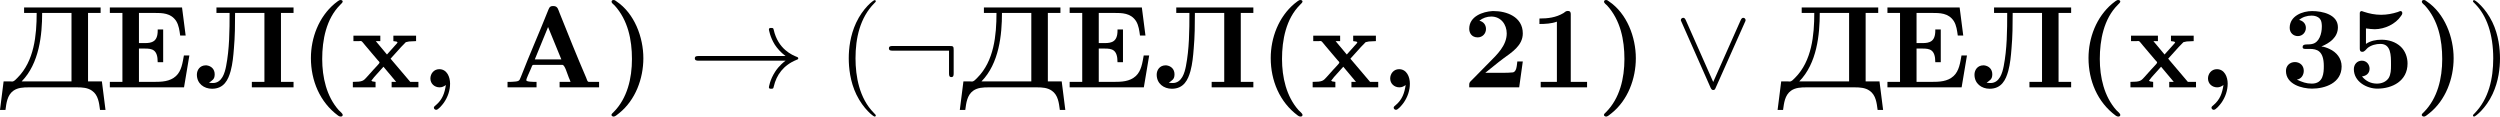 <?xml version='1.0' encoding='UTF-8'?>
<!-- This file was generated by dvisvgm 2.13.3 -->
<svg version='1.1' xmlns='http://www.w3.org/2000/svg' xmlns:xlink='http://www.w3.org/1999/xlink' width='427.734pt' height='19.945pt' viewBox='312.069 373.65 427.734 19.945'>
<defs>
<path id='g4-40' d='M3.298 2.391C3.298 2.361 3.298 2.341 3.128 2.172C1.883 .917 1.564-.966 1.564-2.491C1.564-4.224 1.943-5.958 3.168-7.203C3.298-7.323 3.298-7.342 3.298-7.372C3.298-7.442 3.258-7.472 3.198-7.472C3.098-7.472 2.202-6.795 1.614-5.529C1.106-4.433 .986-3.328 .986-2.491C.986-1.714 1.096-.508 1.644 .618C2.242 1.843 3.098 2.491 3.198 2.491C3.258 2.491 3.298 2.461 3.298 2.391Z'/>
<path id='g4-41' d='M2.879-2.491C2.879-3.268 2.77-4.473 2.222-5.599C1.624-6.824 .767-7.472 .667-7.472C.608-7.472 .568-7.432 .568-7.372C.568-7.342 .568-7.323 .757-7.143C1.733-6.157 2.301-4.573 2.301-2.491C2.301-.787 1.933 .966 .697 2.222C.568 2.341 .568 2.361 .568 2.391C.568 2.451 .608 2.491 .667 2.491C.767 2.491 1.664 1.813 2.252 .548C2.76-.548 2.879-1.654 2.879-2.491Z'/>
<path id='g0-40' d='M3.547-7.472C3.487-7.452 3.427-7.402 3.377-7.372L3.108-7.163C1.763-6.027 1.086-4.254 1.086-2.511C1.086-.598 1.843 1.255 3.417 2.411C3.487 2.461 3.557 2.491 3.636 2.491C3.736 2.491 3.806 2.441 3.806 2.351C3.806 2.222 3.567 2.052 3.467 1.943C2.421 .767 2.052-.877 2.052-2.431C2.052-4.055 2.391-5.868 3.587-7.064C3.696-7.173 3.806-7.273 3.806-7.352C3.806-7.442 3.706-7.482 3.616-7.482C3.587-7.482 3.567-7.482 3.547-7.472Z'/>
<path id='g0-41' d='M.747-7.472C.687-7.452 .648-7.402 .648-7.342C.648-7.203 .827-7.103 .917-7.004C2.052-5.748 2.391-4.075 2.391-2.431C2.391-.797 2.002 .927 .807 2.122C.747 2.182 .638 2.262 .638 2.351C.638 2.431 .737 2.491 .827 2.491H.847C.917 2.481 .976 2.441 1.036 2.401L1.305 2.192C2.69 1.076 3.367-.757 3.367-2.501C3.367-4.294 2.61-6.336 1.056-7.372C.986-7.432 .907-7.482 .817-7.482C.797-7.482 .767-7.482 .747-7.472Z'/>
<path id='g0-44' d='M2.132-.209C2.022 .488 1.843 1.026 1.285 1.504C1.225 1.564 1.116 1.624 1.106 1.714V1.733C1.106 1.833 1.205 1.913 1.305 1.913C1.474 1.913 1.803 1.524 1.973 1.285C2.301 .807 2.491 .249 2.491-.329C2.491-.887 2.232-1.564 1.564-1.564C1.106-1.564 .807-1.176 .807-.767C.807-.329 1.156-.01 1.594-.01C1.813-.01 1.963-.09 2.132-.209Z'/>
<path id='g0-49' d='M.847-5.898V-5.43C1.335-5.43 1.893-5.46 2.341-5.629V-.478H.956V-.01H4.922V-.478H3.527V-6.267C3.527-6.416 3.497-6.545 3.268-6.545C3.108-6.545 3.019-6.446 2.909-6.366C2.262-5.978 1.564-5.898 .847-5.898Z'/>
<path id='g0-50' d='M1.435-5.709C1.714-5.938 2.082-6.067 2.451-6.067C3.278-6.067 3.776-5.39 3.776-4.623C3.776-3.597 2.949-2.809 2.281-2.142C1.813-1.674 1.365-1.205 .897-.737L.707-.548C.608-.448 .568-.379 .568-.239V-.01H4.842L5.151-2.222H4.682C4.633-1.843 4.623-1.285 4.244-1.285C3.995-1.255 3.736-1.255 3.487-1.255H1.943C2.461-1.654 2.949-2.082 3.477-2.471C4.194-2.999 5.151-3.577 5.151-4.623C5.151-6.067 3.726-6.535 2.67-6.535H2.55C1.743-6.486 .568-6.097 .568-5.021C.568-4.663 .777-4.284 1.295-4.284C1.694-4.284 2.002-4.603 2.002-5.001C2.002-5.36 1.783-5.629 1.435-5.709Z'/>
<path id='g0-51' d='M1.604-5.778C1.893-6.027 2.281-6.147 2.67-6.147C2.939-6.147 3.198-6.077 3.377-5.878C3.517-5.719 3.537-5.489 3.547-5.28V-5.2C3.547-4.623 3.337-3.836 2.7-3.716C2.391-3.636 1.903-3.776 1.903-3.467V-3.427C1.923-3.308 2.032-3.298 2.132-3.298H2.511C3.128-3.298 3.716-3.138 3.716-1.833C3.716-1.255 3.686-.329 2.69-.329C2.212-.329 1.873-.458 1.425-.667V-.677C1.793-.727 2.002-1.076 2.002-1.425C2.002-1.903 1.644-2.172 1.245-2.172C.797-2.172 .478-1.853 .478-1.415C.478-.259 1.863 .1 2.71 .1C3.806 .1 5.24-.369 5.24-1.803C5.24-2.481 4.812-3.019 4.194-3.298C3.985-3.397 3.736-3.487 3.507-3.507C4.224-3.796 4.922-4.294 4.922-5.151C4.922-6.237 3.606-6.535 2.71-6.535C1.903-6.535 .797-6.127 .797-5.101C.797-4.672 1.116-4.394 1.494-4.394C1.903-4.394 2.182-4.732 2.182-5.091S1.953-5.689 1.604-5.778Z'/>
<path id='g0-53' d='M1.255-.946C1.624-.986 1.903-1.215 1.903-1.604C1.903-1.953 1.654-2.291 1.245-2.291C.827-2.291 .558-1.963 .558-1.564C.558-.498 1.654 .1 2.57 .1C3.836 .1 5.151-.548 5.151-2.052C5.151-2.58 4.961-3.108 4.583-3.477C4.134-3.905 3.527-4.085 2.919-4.085C2.461-4.085 1.983-3.995 1.594-3.726V-5.051C1.843-5.021 2.092-4.981 2.351-4.981C3.208-4.991 4.125-5.42 4.593-6.117C4.653-6.187 4.702-6.276 4.702-6.366C4.702-6.466 4.633-6.535 4.563-6.535C4.483-6.535 4.403-6.486 4.324-6.456C3.856-6.306 3.387-6.217 2.889-6.217C2.371-6.217 1.883-6.316 1.405-6.476C1.345-6.496 1.285-6.526 1.225-6.535C1.136-6.535 1.076-6.466 1.066-6.386V-3.347C1.066-3.208 1.076-3.049 1.285-3.049C1.484-3.049 1.594-3.258 1.743-3.387C2.052-3.626 2.461-3.726 2.829-3.726C3.736-3.726 3.736-2.75 3.736-1.983V-1.883C3.736-1.514 3.726-1.126 3.537-.807C3.308-.468 2.919-.329 2.531-.329C2.012-.329 1.574-.548 1.255-.946Z'/>
<path id='g0-120' d='M.269-4.433V-3.965H.747C.787-3.965 .837-3.975 .877-3.975C.966-3.975 1.026-3.915 1.076-3.846L1.265-3.616C1.644-3.178 1.993-2.74 2.371-2.311C2.411-2.271 2.501-2.192 2.501-2.132C2.501-2.042 2.162-1.733 2.002-1.544C1.793-1.315 1.594-1.096 1.395-.867C1.126-.568 1.036-.478 .219-.478V-.01H2.162V-.478L1.893-.518L1.803-.578L2.042-.887L2.839-1.773L3.925-.478H3.537V-.01H5.828V-.478H5.131L3.447-2.461L4.354-3.467L4.752-3.875L5.031-3.935L5.629-3.965V-4.433H3.686V-3.965L3.955-3.925L4.045-3.866L3.995-3.776L3.138-2.819L2.182-3.965H2.57V-4.433H.269Z'/>
<path id='g0-192' d='M.408-.478V-.01H2.889V-.478C2.59-.478 2.012-.478 2.012-.618C2.012-.767 2.281-1.295 2.411-1.614L2.491-1.813C2.531-1.873 2.521-1.933 2.64-1.933H5.101C5.31-1.933 5.509-1.186 5.649-.847C5.699-.727 5.758-.608 5.798-.478H4.862V-.01H8.239V-.478H7.382C7.283-.478 7.263-.528 7.223-.598L7.133-.837C6.346-2.66 5.599-4.523 4.862-6.366C4.752-6.615 4.722-6.964 4.344-6.964H4.274C3.975-6.964 3.945-6.725 3.856-6.535C3.118-4.672 2.301-2.839 1.574-.966C1.445-.707 1.494-.548 1.106-.508C.877-.478 .638-.478 .408-.478ZM2.74-2.401L3.875-5.171L5.011-2.401H2.74Z'/>
<path id='g0-196' d='M2.032-6.844V-6.376H3.108C3.108-4.463 2.899-2.262 1.465-.827C1.315-.677 1.176-.508 1.006-.508C.956-.508 .897-.518 .847-.518H.279L-.03 1.923H.438C.518 1.335 .588 .658 1.116 .279C1.494 .01 1.973-.01 2.431-.01H6.565C7.014-.01 7.482 .02 7.841 .279C8.379 .648 8.448 1.325 8.528 1.923H8.996L8.687-.518H7.502V-6.376H8.578V-6.844H2.032ZM1.823-.518C3.337-2.062 3.577-4.513 3.577-6.376H6.087V-.518H1.823Z'/>
<path id='g0-197' d='M.389-6.844V-6.376H1.465V-.478H.389V-.01H6.735L7.193-2.74H6.725C6.615-2.132 6.526-1.415 6.047-.976C5.529-.498 4.812-.478 4.144-.478H2.879V-3.328H3.387C4.005-3.328 4.483-3.248 4.483-2.162H4.951V-4.961H4.483V-4.862C4.483-3.915 3.985-3.796 3.387-3.796H2.879V-6.376H4.164C4.872-6.376 5.609-6.376 6.067-5.679C6.296-5.31 6.346-4.862 6.406-4.443H6.874L6.565-6.844H.389Z'/>
<path id='g0-203' d='M1.983-6.844V-6.376H3.108C3.108-4.872 3.098-3.308 2.809-1.823C2.7-1.275 2.471-.379 1.674-.379C1.564-.379 1.455-.389 1.345-.399C1.604-.618 1.833-.667 1.833-1.126C1.833-1.554 1.554-1.843 1.126-1.893H1.076C.558-1.893 .309-1.484 .309-1.096C.309-.329 .917 .11 1.604 .11C2.63 .11 2.989-.658 3.198-1.405C3.367-2.032 3.427-2.69 3.477-3.337C3.567-4.344 3.577-5.36 3.577-6.376H6.087V-.478H5.011V-.01H8.578V-.478H7.502V-6.376H8.578V-6.844H1.983Z'/>
<path id='g2-33' d='M8.309-2.291C7.761-1.873 7.492-1.465 7.412-1.335C6.964-.648 6.884-.02 6.884-.01C6.884 .11 7.004 .11 7.083 .11C7.253 .11 7.263 .09 7.303-.09C7.532-1.066 8.12-1.903 9.245-2.361C9.365-2.401 9.395-2.421 9.395-2.491S9.335-2.59 9.315-2.6C8.877-2.77 7.671-3.268 7.293-4.941C7.263-5.061 7.253-5.091 7.083-5.091C7.004-5.091 6.884-5.091 6.884-4.971C6.884-4.951 6.974-4.324 7.392-3.656C7.592-3.357 7.88-3.009 8.309-2.69H.907C.727-2.69 .548-2.69 .548-2.491S.727-2.291 .907-2.291H8.309Z'/>
<path id='g2-58' d='M6.087-3.188C6.087-3.517 6.057-3.547 5.738-3.547H.897C.727-3.547 .548-3.547 .548-3.347S.727-3.148 .897-3.148H5.689V-1.245C5.689-1.066 5.689-.887 5.888-.887S6.087-1.066 6.087-1.245V-3.188Z'/>
<path id='g2-95' d='M6.017-5.559C6.077-5.689 6.087-5.709 6.087-5.758C6.087-5.868 5.998-5.958 5.888-5.958C5.788-5.958 5.729-5.888 5.659-5.738L3.318-.468L.976-5.748C.897-5.938 .817-5.958 .747-5.958C.638-5.958 .548-5.868 .548-5.758C.548-5.738 .548-5.719 .608-5.599L3.088 .01C3.168 .179 3.228 .219 3.318 .219C3.447 .219 3.477 .149 3.537 .01L6.017-5.559Z'/>
</defs>
<g id='page6' transform='matrix(2 0 0 2 0 0)'>
<use x='156.064' y='194.307' xlink:href='#g0-196'/>
<use x='165.042' y='194.307' xlink:href='#g0-197'/>
<use x='172.568' y='194.307' xlink:href='#g0-203'/>
<use x='181.546' y='194.307' xlink:href='#g0-40'/>
<use x='186' y='194.307' xlink:href='#g0-120'/>
<use x='192.046' y='194.307' xlink:href='#g0-44'/>
<use x='199.045' y='194.307' xlink:href='#g0-192'/>
<use x='207.705' y='194.307' xlink:href='#g0-41'/>
<use x='214.927' y='194.307' xlink:href='#g2-33'/>
<use x='227.657' y='194.307' xlink:href='#g4-40'/>
<use x='231.531' y='194.307' xlink:href='#g2-58'/>
<use x='238.173' y='194.307' xlink:href='#g0-196'/>
<use x='247.151' y='194.307' xlink:href='#g0-197'/>
<use x='254.677' y='194.307' xlink:href='#g0-203'/>
<use x='263.655' y='194.307' xlink:href='#g0-40'/>
<use x='268.109' y='194.307' xlink:href='#g0-120'/>
<use x='274.154' y='194.307' xlink:href='#g0-44'/>
<use x='281.154' y='194.307' xlink:href='#g0-50'/>
<use x='286.881' y='194.307' xlink:href='#g0-49'/>
<use x='292.608' y='194.307' xlink:href='#g0-41'/>
<use x='299.277' y='194.307' xlink:href='#g2-95'/>
<use x='308.132' y='194.307' xlink:href='#g0-196'/>
<use x='317.11' y='194.307' xlink:href='#g0-197'/>
<use x='324.636' y='194.307' xlink:href='#g0-203'/>
<use x='333.614' y='194.307' xlink:href='#g0-40'/>
<use x='338.068' y='194.307' xlink:href='#g0-120'/>
<use x='344.114' y='194.307' xlink:href='#g0-44'/>
<use x='351.113' y='194.307' xlink:href='#g0-51'/>
<use x='356.841' y='194.307' xlink:href='#g0-53'/>
<use x='362.568' y='194.307' xlink:href='#g0-41'/>
<use x='367.022' y='194.307' xlink:href='#g4-41'/>
</g>
</svg>
